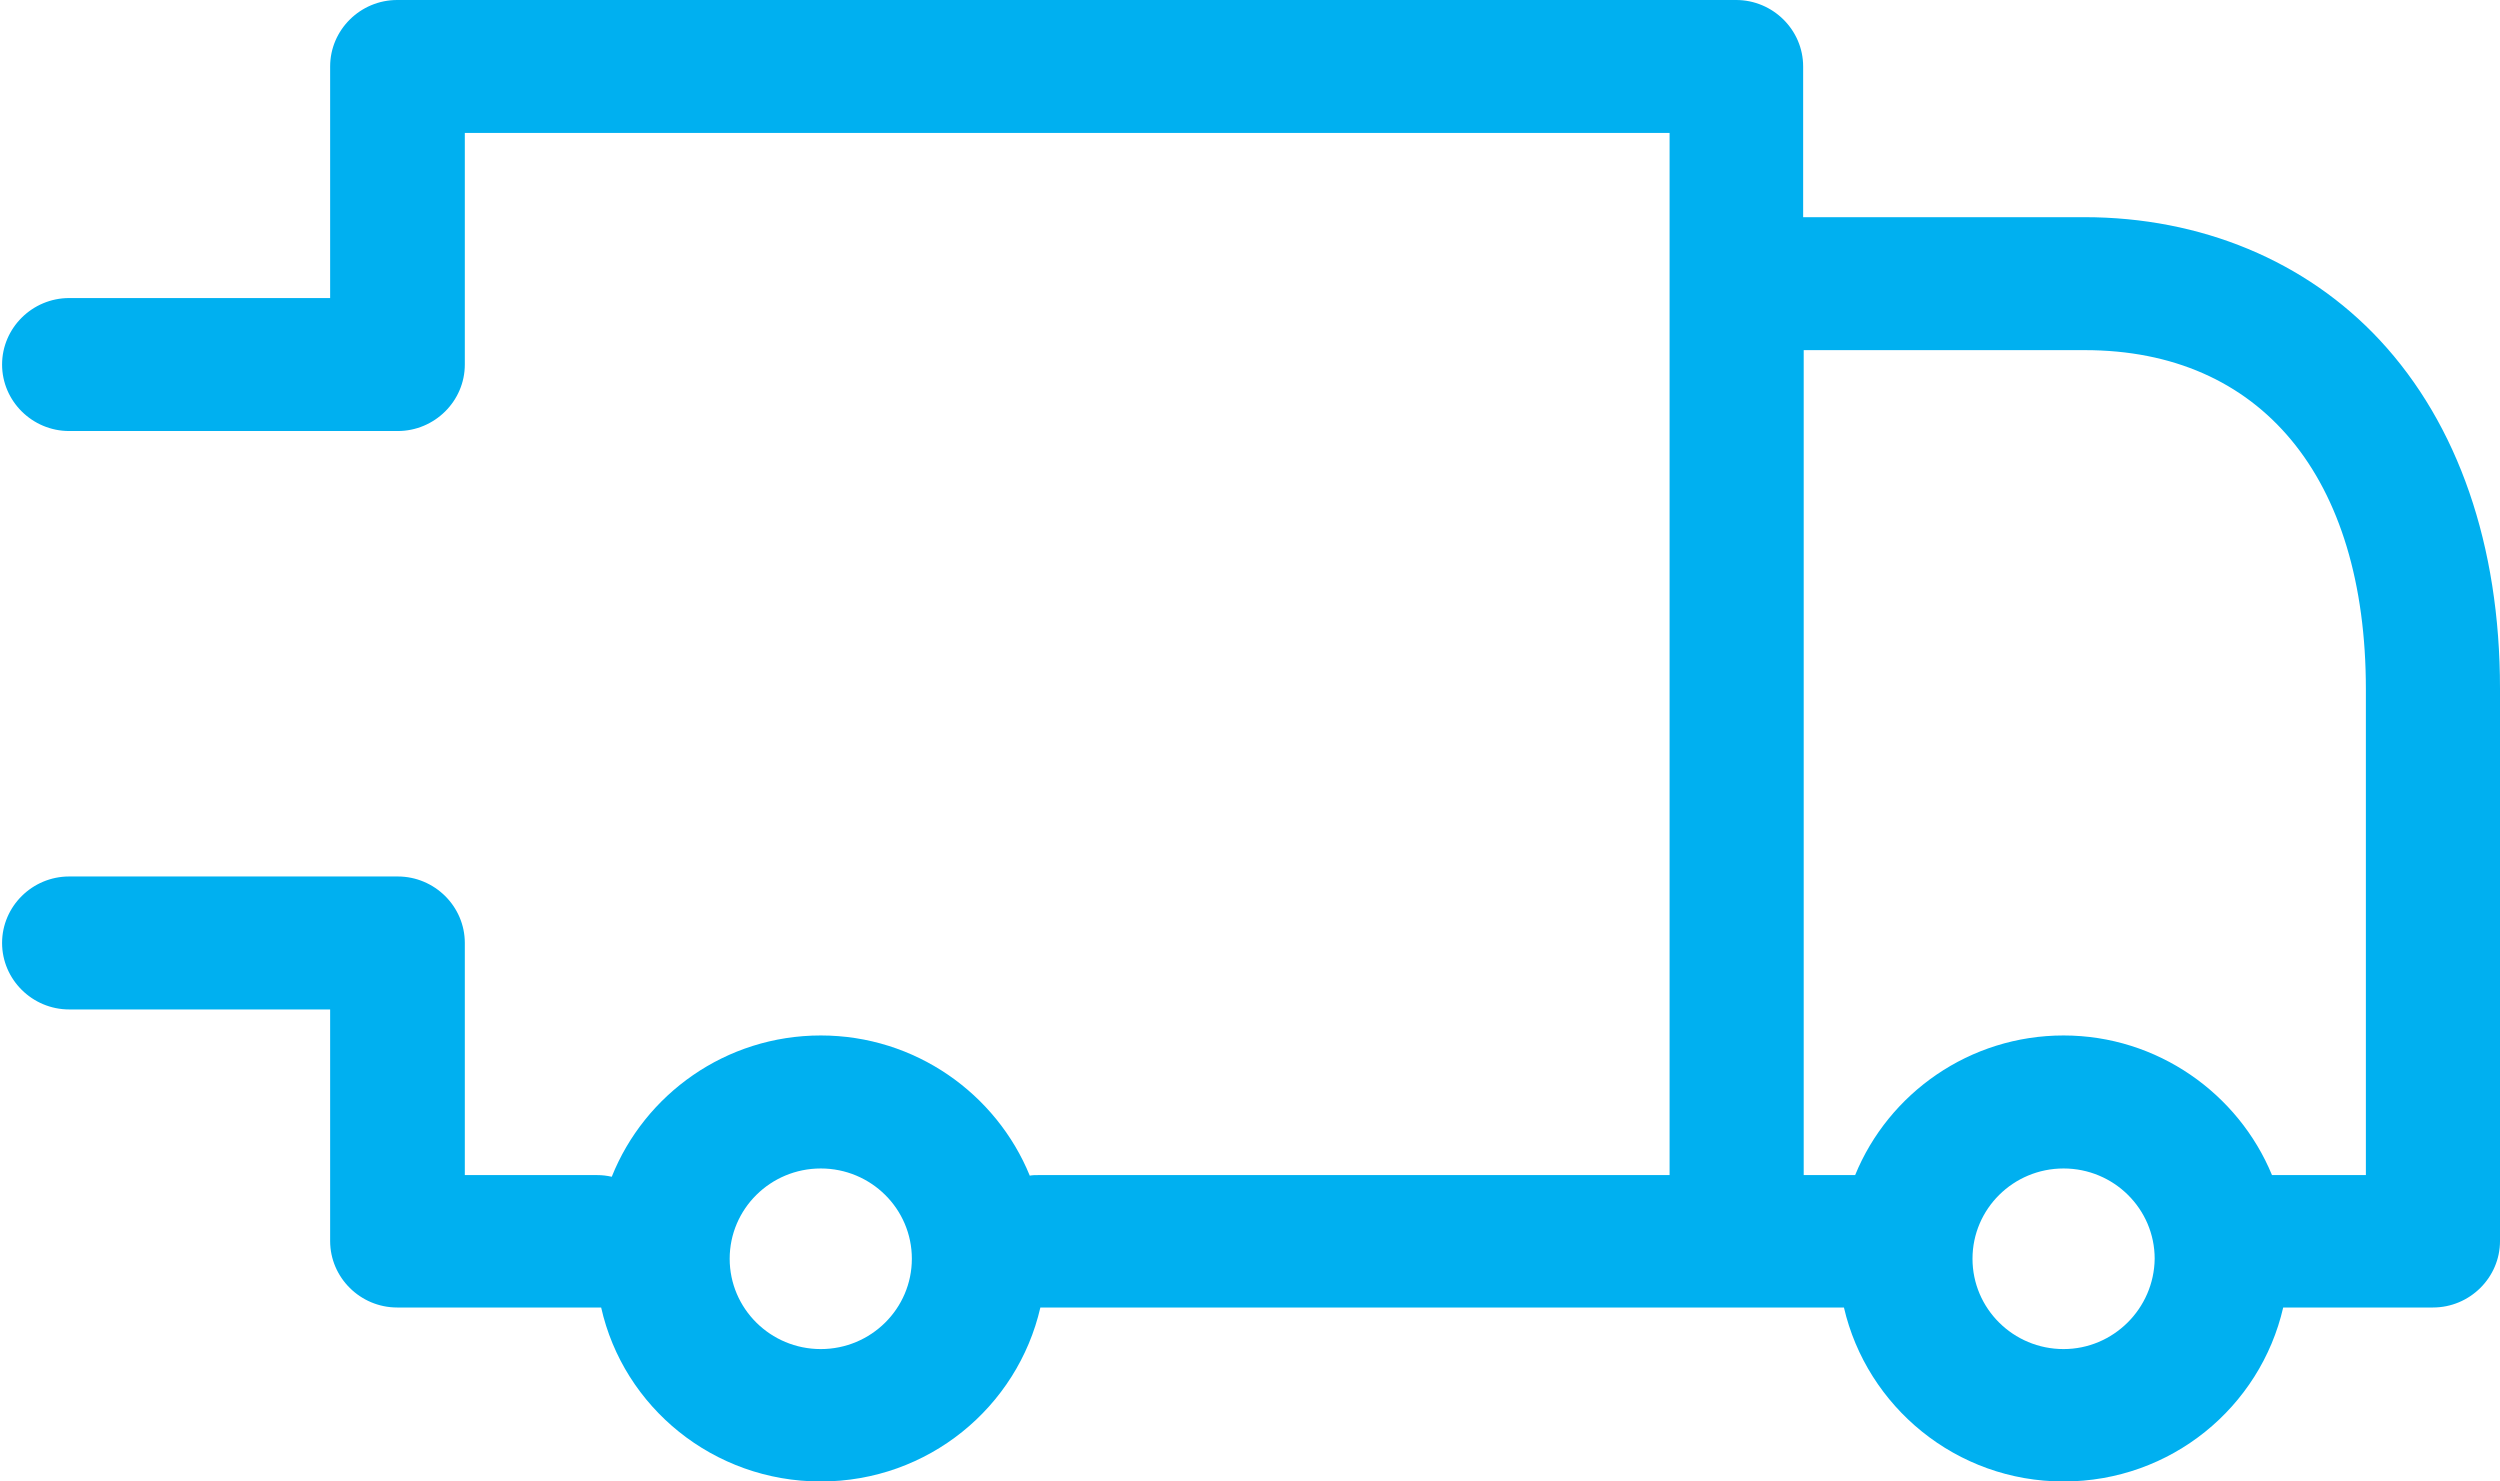 <svg width="54" height="32" viewBox="0 0 54 32" fill="none" xmlns="http://www.w3.org/2000/svg">
<path d="M51.405 7.348C49.812 5.636 47.542 4.691 45.02 4.691H38.948V1.436C38.948 0.646 38.296 0 37.5 0H8.579C7.783 0 7.131 0.646 7.131 1.436V6.438H1.494C0.697 6.438 0.045 7.085 0.045 7.874C0.045 8.664 0.697 9.31 1.494 9.31H8.543C8.555 9.31 8.567 9.31 8.579 9.31C8.579 9.31 8.579 9.31 8.591 9.31C9.388 9.31 10.04 8.664 10.04 7.874V2.872H36.063V6.127V25.382H22.424C22.363 25.382 22.303 25.382 22.243 25.394C21.519 23.623 19.768 22.366 17.729 22.366C15.677 22.366 13.926 23.635 13.214 25.418C13.106 25.394 13.009 25.382 12.9 25.382H10.04V20.368C10.04 19.578 9.388 18.932 8.591 18.932C8.567 18.932 8.543 18.932 8.519 18.932C8.495 18.932 8.483 18.932 8.458 18.932H1.494C0.697 18.932 0.045 19.578 0.045 20.368C0.045 21.158 0.697 21.804 1.494 21.804H7.131V26.806C7.131 27.596 7.783 28.242 8.579 28.242H12.888C12.925 28.242 12.949 28.242 12.985 28.242C13.468 30.396 15.411 32 17.729 32C20.046 32 21.977 30.396 22.472 28.242H37.512H39.829C40.324 30.384 42.255 32 44.573 32C46.891 32 48.822 30.396 49.317 28.242H52.551C53.348 28.242 54 27.596 54 26.806V14.875C54 11.776 53.095 9.167 51.405 7.348ZM17.729 29.14C16.642 29.14 15.761 28.266 15.761 27.189C15.761 26.112 16.642 25.239 17.729 25.239C18.815 25.239 19.696 26.112 19.696 27.189C19.696 28.266 18.815 29.14 17.729 29.14ZM44.573 29.14C43.487 29.14 42.606 28.266 42.606 27.189C42.606 26.112 43.487 25.239 44.573 25.239C45.659 25.239 46.541 26.112 46.541 27.189C46.528 28.266 45.647 29.14 44.573 29.14ZM51.103 25.382H49.075C48.351 23.623 46.601 22.366 44.573 22.366C42.545 22.366 40.795 23.611 40.071 25.382H38.96V7.563H45.032C48.834 7.563 51.103 10.304 51.103 14.887V25.382Z" fill="#00B0F0"/>
</svg>
